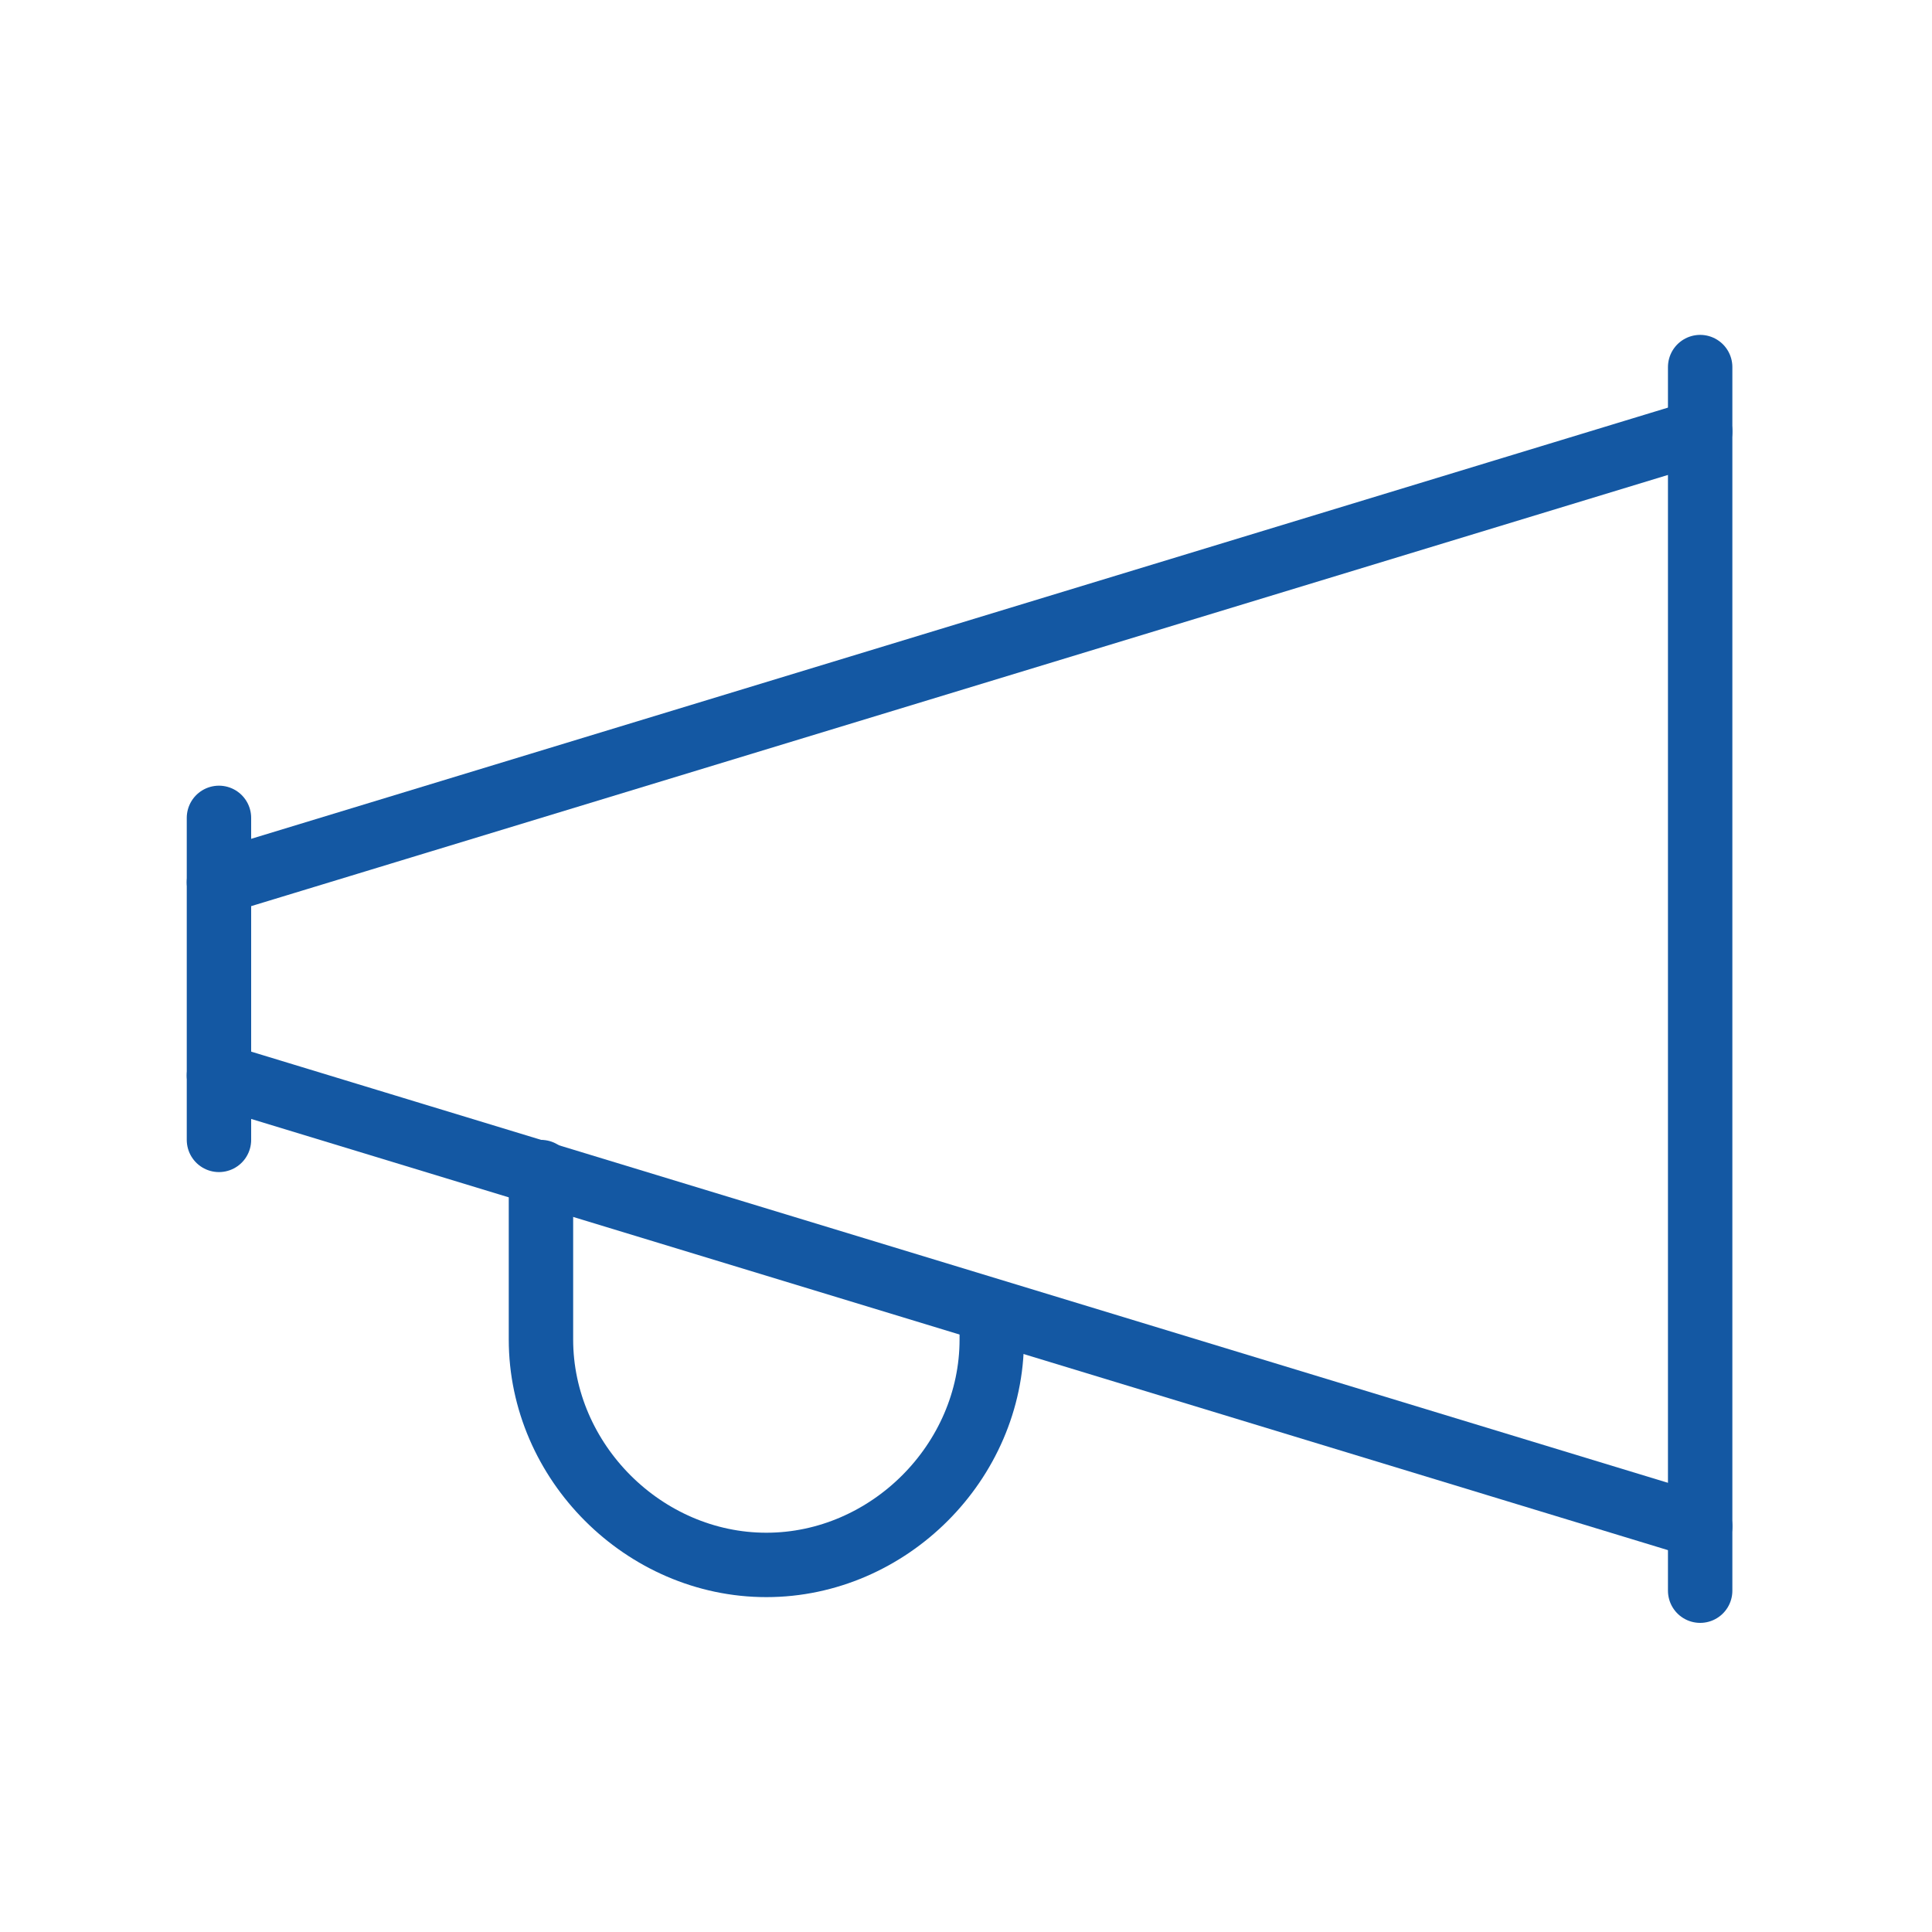 <?xml version="1.0" encoding="utf-8"?>
<!-- Generator: Adobe Illustrator 24.3.0, SVG Export Plug-In . SVG Version: 6.00 Build 0)  -->
<svg version="1.1" id="Capa_1" xmlns="http://www.w3.org/2000/svg" xmlns:xlink="http://www.w3.org/1999/xlink" x="0px" y="0px"
	 viewBox="0 0 30 30" style="enable-background:new 0 0 30 30;" xml:space="preserve">
<style type="text/css">
	.st0{fill:none;stroke:#1458A3;stroke-linecap:round;stroke-linejoin:round;stroke-miterlimit:10;}
</style>
<g>
	<line class="st0" x1="3.4" y1="12.7" x2="3.4" y2="17.7"/>
	<line class="st0" x1="26.4" y1="5.7" x2="26.4" y2="24.7"/>
	<line class="st0" x1="3.4" y1="13.7" x2="26.4" y2="6.7"/>
	<line class="st0" x1="3.4" y1="16.7" x2="26.4" y2="23.7"/>
	<path class="st0" d="M8.4,18.2v2.6c0,1.9,1.6,3.5,3.5,3.5c1.9,0,3.5-1.6,3.5-3.5v-0.4"/>
</g>
</svg>
